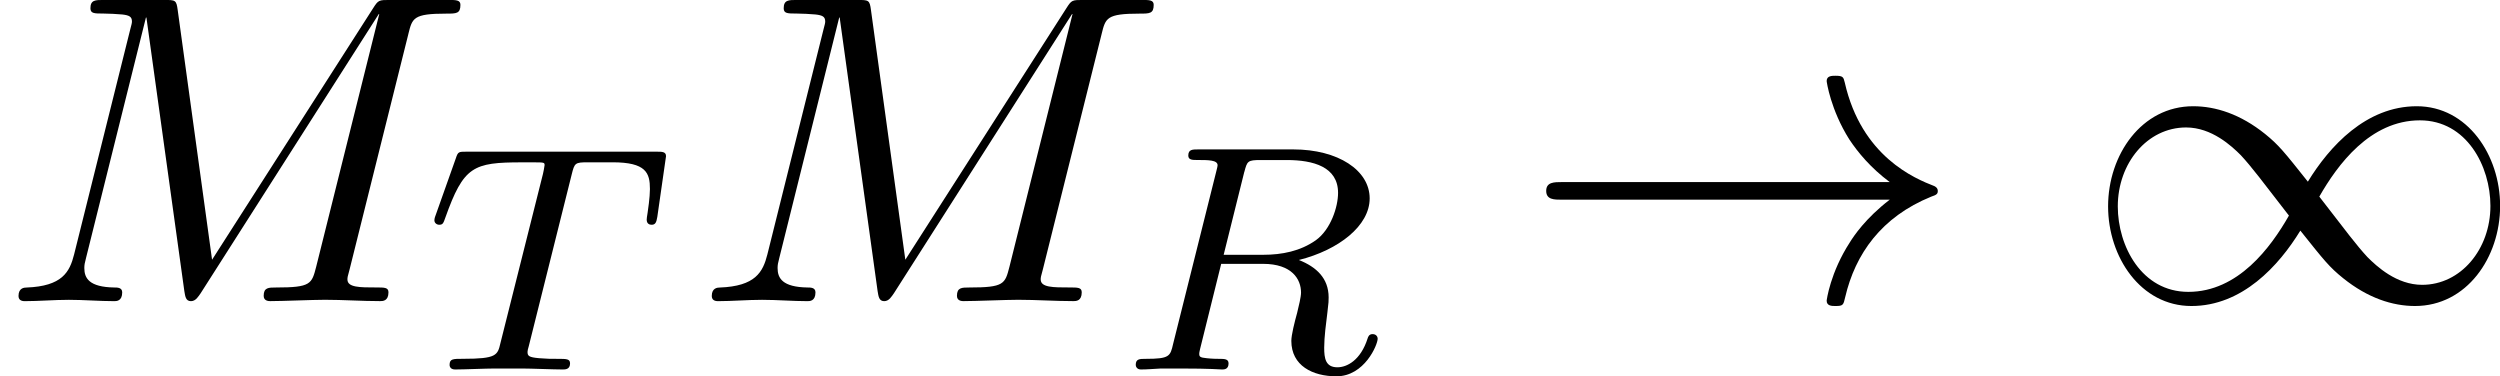 <svg height="15.57" viewBox="1872.02 1483.22 61.845 9.307" width="103.461" xmlns="http://www.w3.org/2000/svg" xmlns:xlink="http://www.w3.org/1999/xlink"><defs><path d="M9.098-2.51c-.6.46-.894.906-.982 1.048-.49.753-.578 1.44-.578 1.45 0 .132.13.132.218.132.186 0 .197-.022.24-.218.25-1.07.895-1.986 2.128-2.487.13-.044.163-.066.163-.142s-.065-.11-.087-.12c-.48-.186-1.8-.73-2.215-2.564-.032-.132-.043-.165-.23-.165-.086 0-.217 0-.217.13 0 .023.098.71.557 1.44.218.33.534.71 1.003 1.06H.993c-.197 0-.393 0-.393.218s.196.218.393.218h8.105z" id="g0-33"/><path d="M5.542-2.956c-.59-.742-.72-.906-1.058-1.18-.61-.49-1.222-.686-1.78-.686C1.43-4.822.6-3.622.6-2.345.6-1.09 1.407.12 2.662.12s2.16-.993 2.694-1.865c.59.74.72.905 1.06 1.178.61.49 1.22.687 1.777.687 1.276 0 2.105-1.2 2.105-2.476 0-1.255-.807-2.466-2.062-2.466s-2.16.993-2.694 1.866zm.283.37c.448-.785 1.255-1.887 2.488-1.887 1.156 0 1.745 1.135 1.745 2.117 0 1.07-.73 1.952-1.69 1.952-.633 0-1.124-.458-1.353-.687-.273-.295-.524-.634-1.19-1.495zm-.752.47C4.625-1.33 3.818-.23 2.585-.23 1.43-.23.84-1.363.84-2.344c0-1.07.73-1.953 1.69-1.953.634 0 1.125.458 1.354.687.272.294.523.632 1.19 1.494z" id="g0-49"/><path d="M10.102-6.61c.098-.394.12-.503.938-.503.25 0 .35 0 .35-.218 0-.12-.11-.12-.295-.12h-1.44c-.284 0-.295 0-.426.206l-3.983 6.22-.85-6.176c-.033-.25-.055-.25-.34-.25H2.565c-.208 0-.328 0-.328.206 0 .13.1.13.317.13.142 0 .338.012.47.023.173.02.24.054.24.174 0 .043-.012.076-.045.207L1.833-1.155c-.11.436-.295.785-1.178.818-.055 0-.197.01-.197.207 0 .097.066.13.153.13.35 0 .732-.033 1.092-.033.37 0 .763.033 1.123.033.055 0 .197 0 .197-.218 0-.12-.12-.12-.197-.12-.62-.01-.74-.23-.74-.48 0-.077.01-.13.042-.25L3.61-7.016h.012L4.56-.25c.022.13.033.25.164.25.12 0 .185-.12.24-.196L9.37-7.102h.012l-1.56 6.25c-.11.427-.13.514-.993.514-.186 0-.306 0-.306.207 0 .13.13.13.163.13.306 0 1.048-.033 1.353-.033.447 0 .916.033 1.364.033.065 0 .207 0 .207-.218 0-.12-.097-.12-.305-.12-.403 0-.71 0-.71-.197 0-.043 0-.065.056-.26l1.452-5.816z" id="g2-77"/><path d="M3.092-4.886c.072-.27.08-.295.407-.295h.644c.654 0 1.268.167 1.268.812 0 .35-.184.91-.55 1.172-.383.27-.837.36-1.3.36h-.98l.51-2.05zM4.447-2.71c.98-.247 1.746-.845 1.746-1.522 0-.694-.78-1.212-1.89-1.212h-2.35c-.144 0-.247 0-.247.152 0 .11.103.11.23.11.264 0 .495 0 .495.13 0 .03-.007.04-.03.142L1.33-.63c-.07.303-.087.367-.676.367-.152 0-.248 0-.248.15C.406-.08.43 0 .534 0c.15 0 .335-.016.494-.024h.494c.74 0 .973.024 1.02.024s.16 0 .16-.15c0-.113-.104-.113-.24-.113-.023 0-.167 0-.302-.016-.167-.015-.183-.04-.183-.11 0-.04.016-.088.023-.128l.52-2.096h1.035c.717 0 .94.382.94.71 0 .11-.056.334-.096.5-.064.232-.144.55-.144.695 0 .614.526.877 1.116.877.693 0 1.02-.78 1.02-.932 0-.032-.024-.112-.128-.112-.087 0-.11.072-.12.104-.174.55-.517.717-.748.717-.295 0-.327-.223-.327-.486s.047-.614.08-.877c.03-.238.03-.286.03-.365 0-.48-.31-.757-.733-.925z" id="g1-82"/><path d="M3.602-4.822c.072-.287.08-.303.407-.303h.605c.83 0 .924.263.924.662 0 .2-.05.542-.057.582-.016.086-.023.158-.023.174 0 .104.07.127.12.127.087 0 .12-.046.143-.198l.215-1.498c0-.112-.096-.112-.24-.112H1.005c-.2 0-.215 0-.27.168L.246-3.842c-.016.04-.04.104-.04.152 0 .064.056.11.12.11.087 0 .103-.038.15-.174.455-1.275.687-1.37 1.898-1.37h.31c.24 0 .248.007.248.07 0 .025-.032.184-.04.216L1.84-.654c-.07.303-.095.39-.923.39-.255 0-.335 0-.335.152 0 .008 0 .112.135.112.216 0 .765-.024.98-.024h.678c.223 0 .78.024 1.004.024.063 0 .183 0 .183-.15 0-.113-.088-.113-.303-.113-.192 0-.255 0-.462-.016-.256-.023-.287-.055-.287-.158 0-.032.01-.064.032-.144l1.06-4.24z" id="g1-84"/></defs><g id="page1"><use x="1872.02" xlink:href="#g2-77" y="1490.67"/><use x="1882.56" xlink:href="#g1-84" y="1492.36"/><use x="1889.17" xlink:href="#g2-77" y="1490.67"/><use x="1899.71" xlink:href="#g1-82" y="1492.36"/><use x="1909.67" xlink:href="#g0-33" y="1490.67"/><use x="1923.57" xlink:href="#g0-49" y="1490.67"/></g><script type="text/ecmascript">if(window.parent.postMessage)window.parent.postMessage(&quot;2.32989|77.59565|11.67731|&quot;+window.location,&quot;*&quot;);</script></svg>